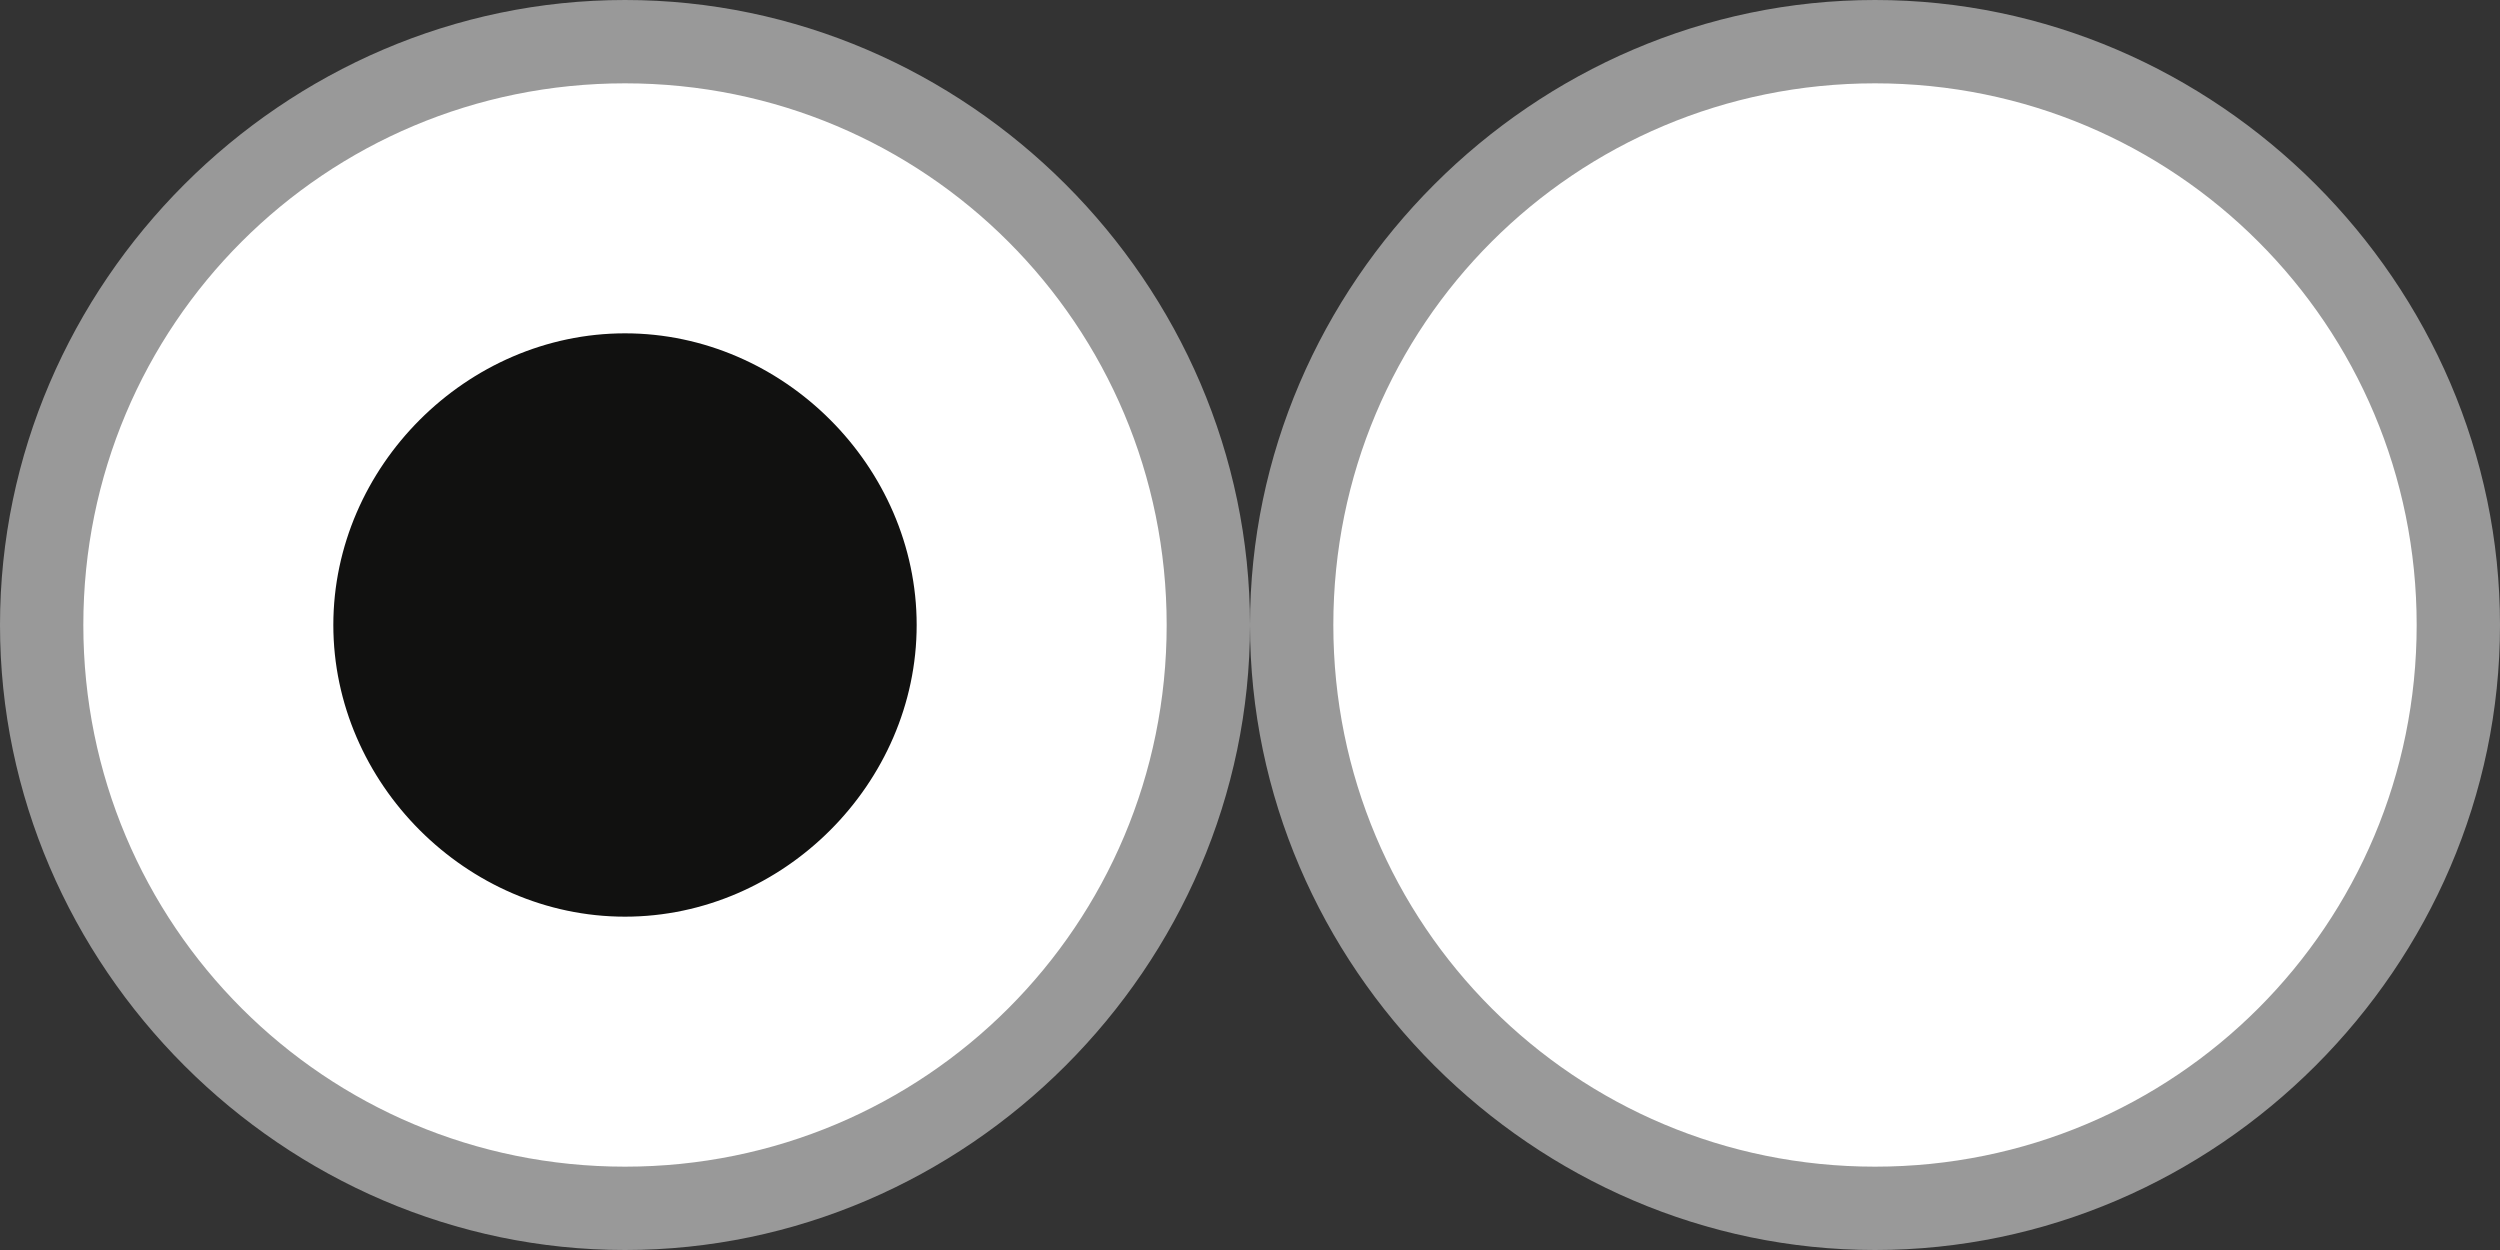 <?xml version="1.0" encoding="utf-8"?>
<!-- Generator: Adobe Illustrator 23.1.0, SVG Export Plug-In . SVG Version: 6.00 Build 0)  -->
<svg version="1.1" xmlns="http://www.w3.org/2000/svg" xmlns:xlink="http://www.w3.org/1999/xlink" x="0px" y="0px" width="30px"
	 height="15px" viewBox="0 0 30 15" style="enable-background:new 0 0 30 15;" xml:space="preserve">
<rect x="0" y="0" width="30" height="15" fill="#333333" stroke="none"/>
<style type="text/css">
	.st0{fill:#FFFFFF;}
	.st1{fill:#999999;}
	.st2{fill:#111110;}
</style>
<g id="Слой_1">
	<g>
		<circle class="st0" cx="7.5" cy="7.5" r="7"/>
		<path class="st1" d="M7.5,1C11.1,1,14,3.9,14,7.5S11.1,14,7.5,14S1,11.1,1,7.5S3.9,1,7.5,1 M7.5,0C3.4,0,0,3.4,0,7.5
			S3.4,15,7.5,15S15,11.6,15,7.5S11.6,0,7.5,0L7.5,0z"/>
	</g>
</g>
<g id="Слой_1__x28_копия_x29_">
	<g>
		<circle class="st0" cx="22.5" cy="7.5" r="7"/>
		<path class="st1" d="M22.5,1C26.1,1,29,3.9,29,7.5S26.1,14,22.5,14S16,11.1,16,7.5S18.9,1,22.5,1 M22.5,0C18.4,0,15,3.4,15,7.5
			s3.4,7.5,7.5,7.5S30,11.6,30,7.5S26.6,0,22.5,0L22.5,0z"/>
	</g>
</g>
<g id="Слой_3">
	<g>
		<circle class="st2" cx="7.5" cy="7.5" r="3"/>
		<path class="st2" d="M7.5,5C8.9,5,10,6.1,10,7.5S8.9,10,7.5,10S5,8.9,5,7.5S6.1,5,7.5,5 M7.5,4C5.6,4,4,5.6,4,7.5S5.6,11,7.5,11
			S11,9.4,11,7.5S9.4,4,7.5,4L7.5,4z"/>
	</g>
</g>
</svg>
